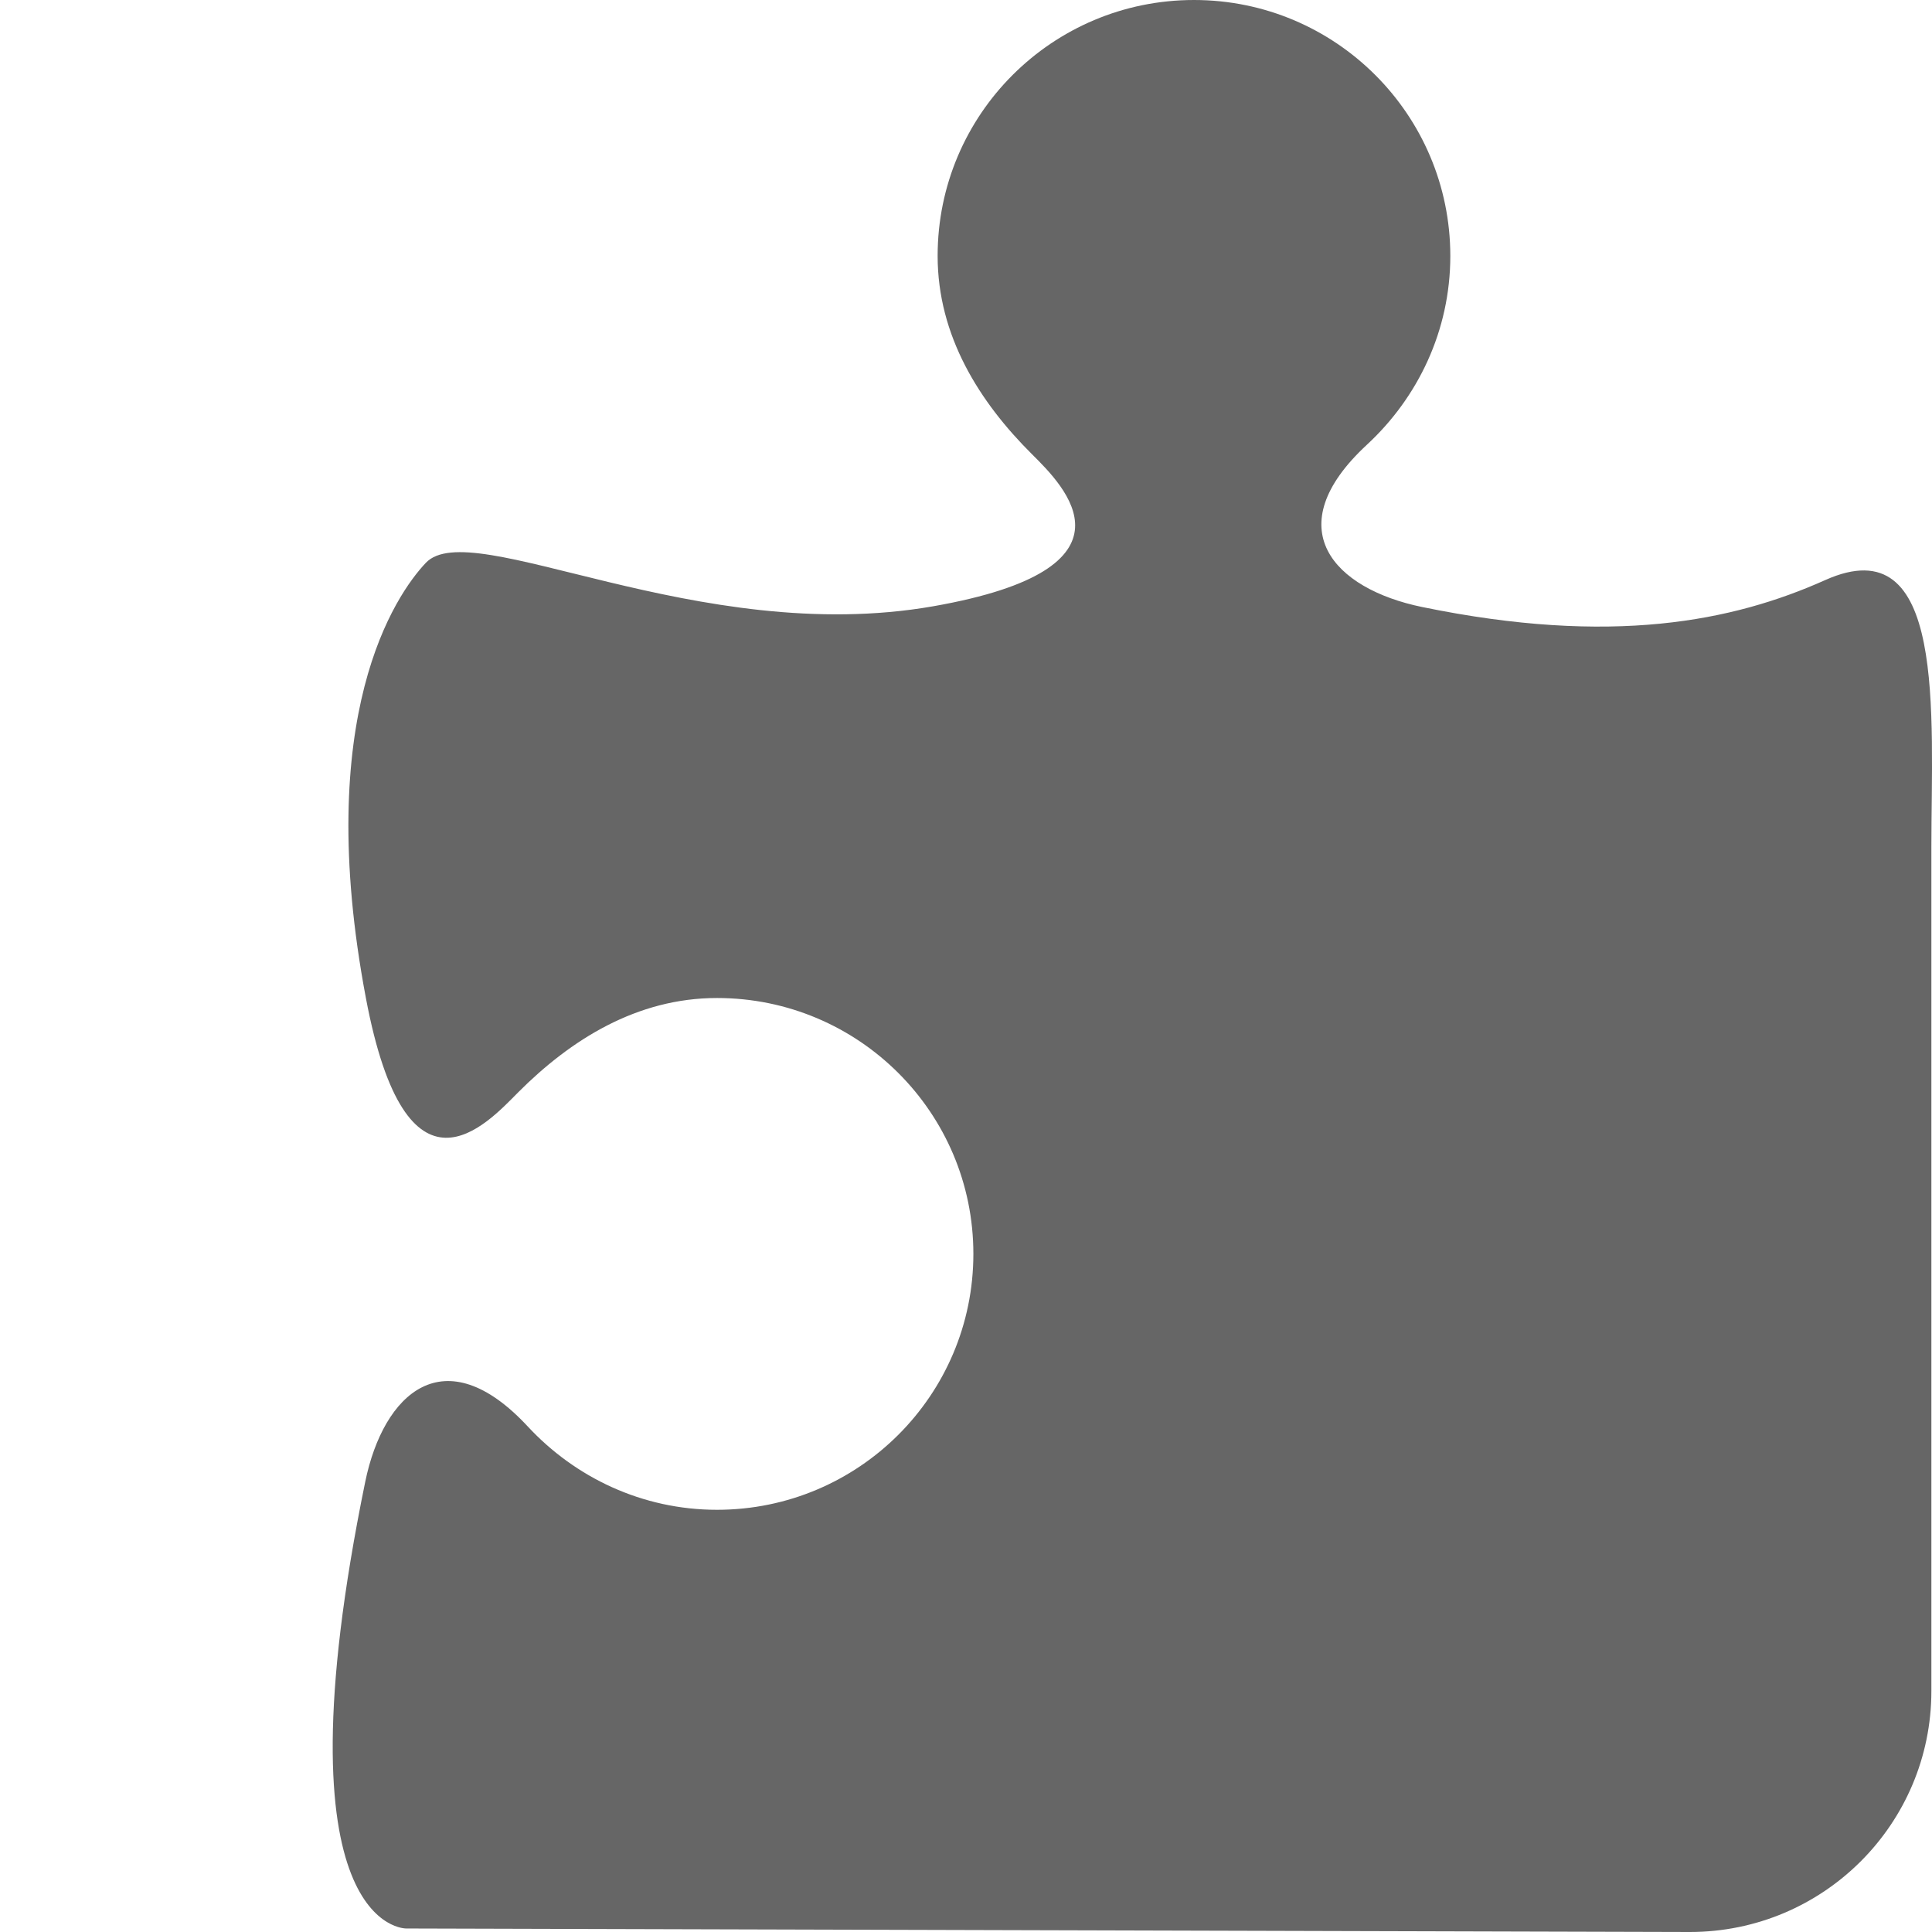 <svg width="60" height="60" viewBox="0 0 60 60" fill="none" xmlns="http://www.w3.org/2000/svg">
<g clip-path="url(#clip0_6_265)">
<path d="M22.267 46.888C19.942 46.888 17.858 45.881 16.391 44.301C13.8 41.512 11.91 43.268 11.344 46.012C8.475 60 12.619 59.891 12.619 59.891L52.481 60C56.625 60 59.981 56.65 59.981 52.514V26.311C59.981 22.175 60.461 16.32 56.681 18.016C53.82 19.296 50.059 20.064 44.164 18.851C41.415 18.286 39.656 16.399 42.45 13.812C44.032 12.349 45.041 10.271 45.041 7.947C45.038 3.556 41.475 0 37.08 0C32.681 0 29.119 3.556 29.119 7.947C29.119 10.432 30.416 12.484 32.055 14.112C33.041 15.093 35.644 17.657 28.984 18.828C21.66 20.112 14.636 15.98 13.223 17.481C12.285 18.473 9.705 22.216 11.363 30.994C12.623 37.675 15.113 34.909 16.091 33.925C17.723 32.289 19.777 30.994 22.267 30.994C26.663 30.994 30.229 34.55 30.229 38.941C30.229 43.328 26.666 46.888 22.267 46.888Z" fill="#666666"/>
</g>
<defs>
<clipPath id="clip0_6_265">
<rect width="60" height="60" fill="white"/>
</clipPath>
</defs>
</svg>
